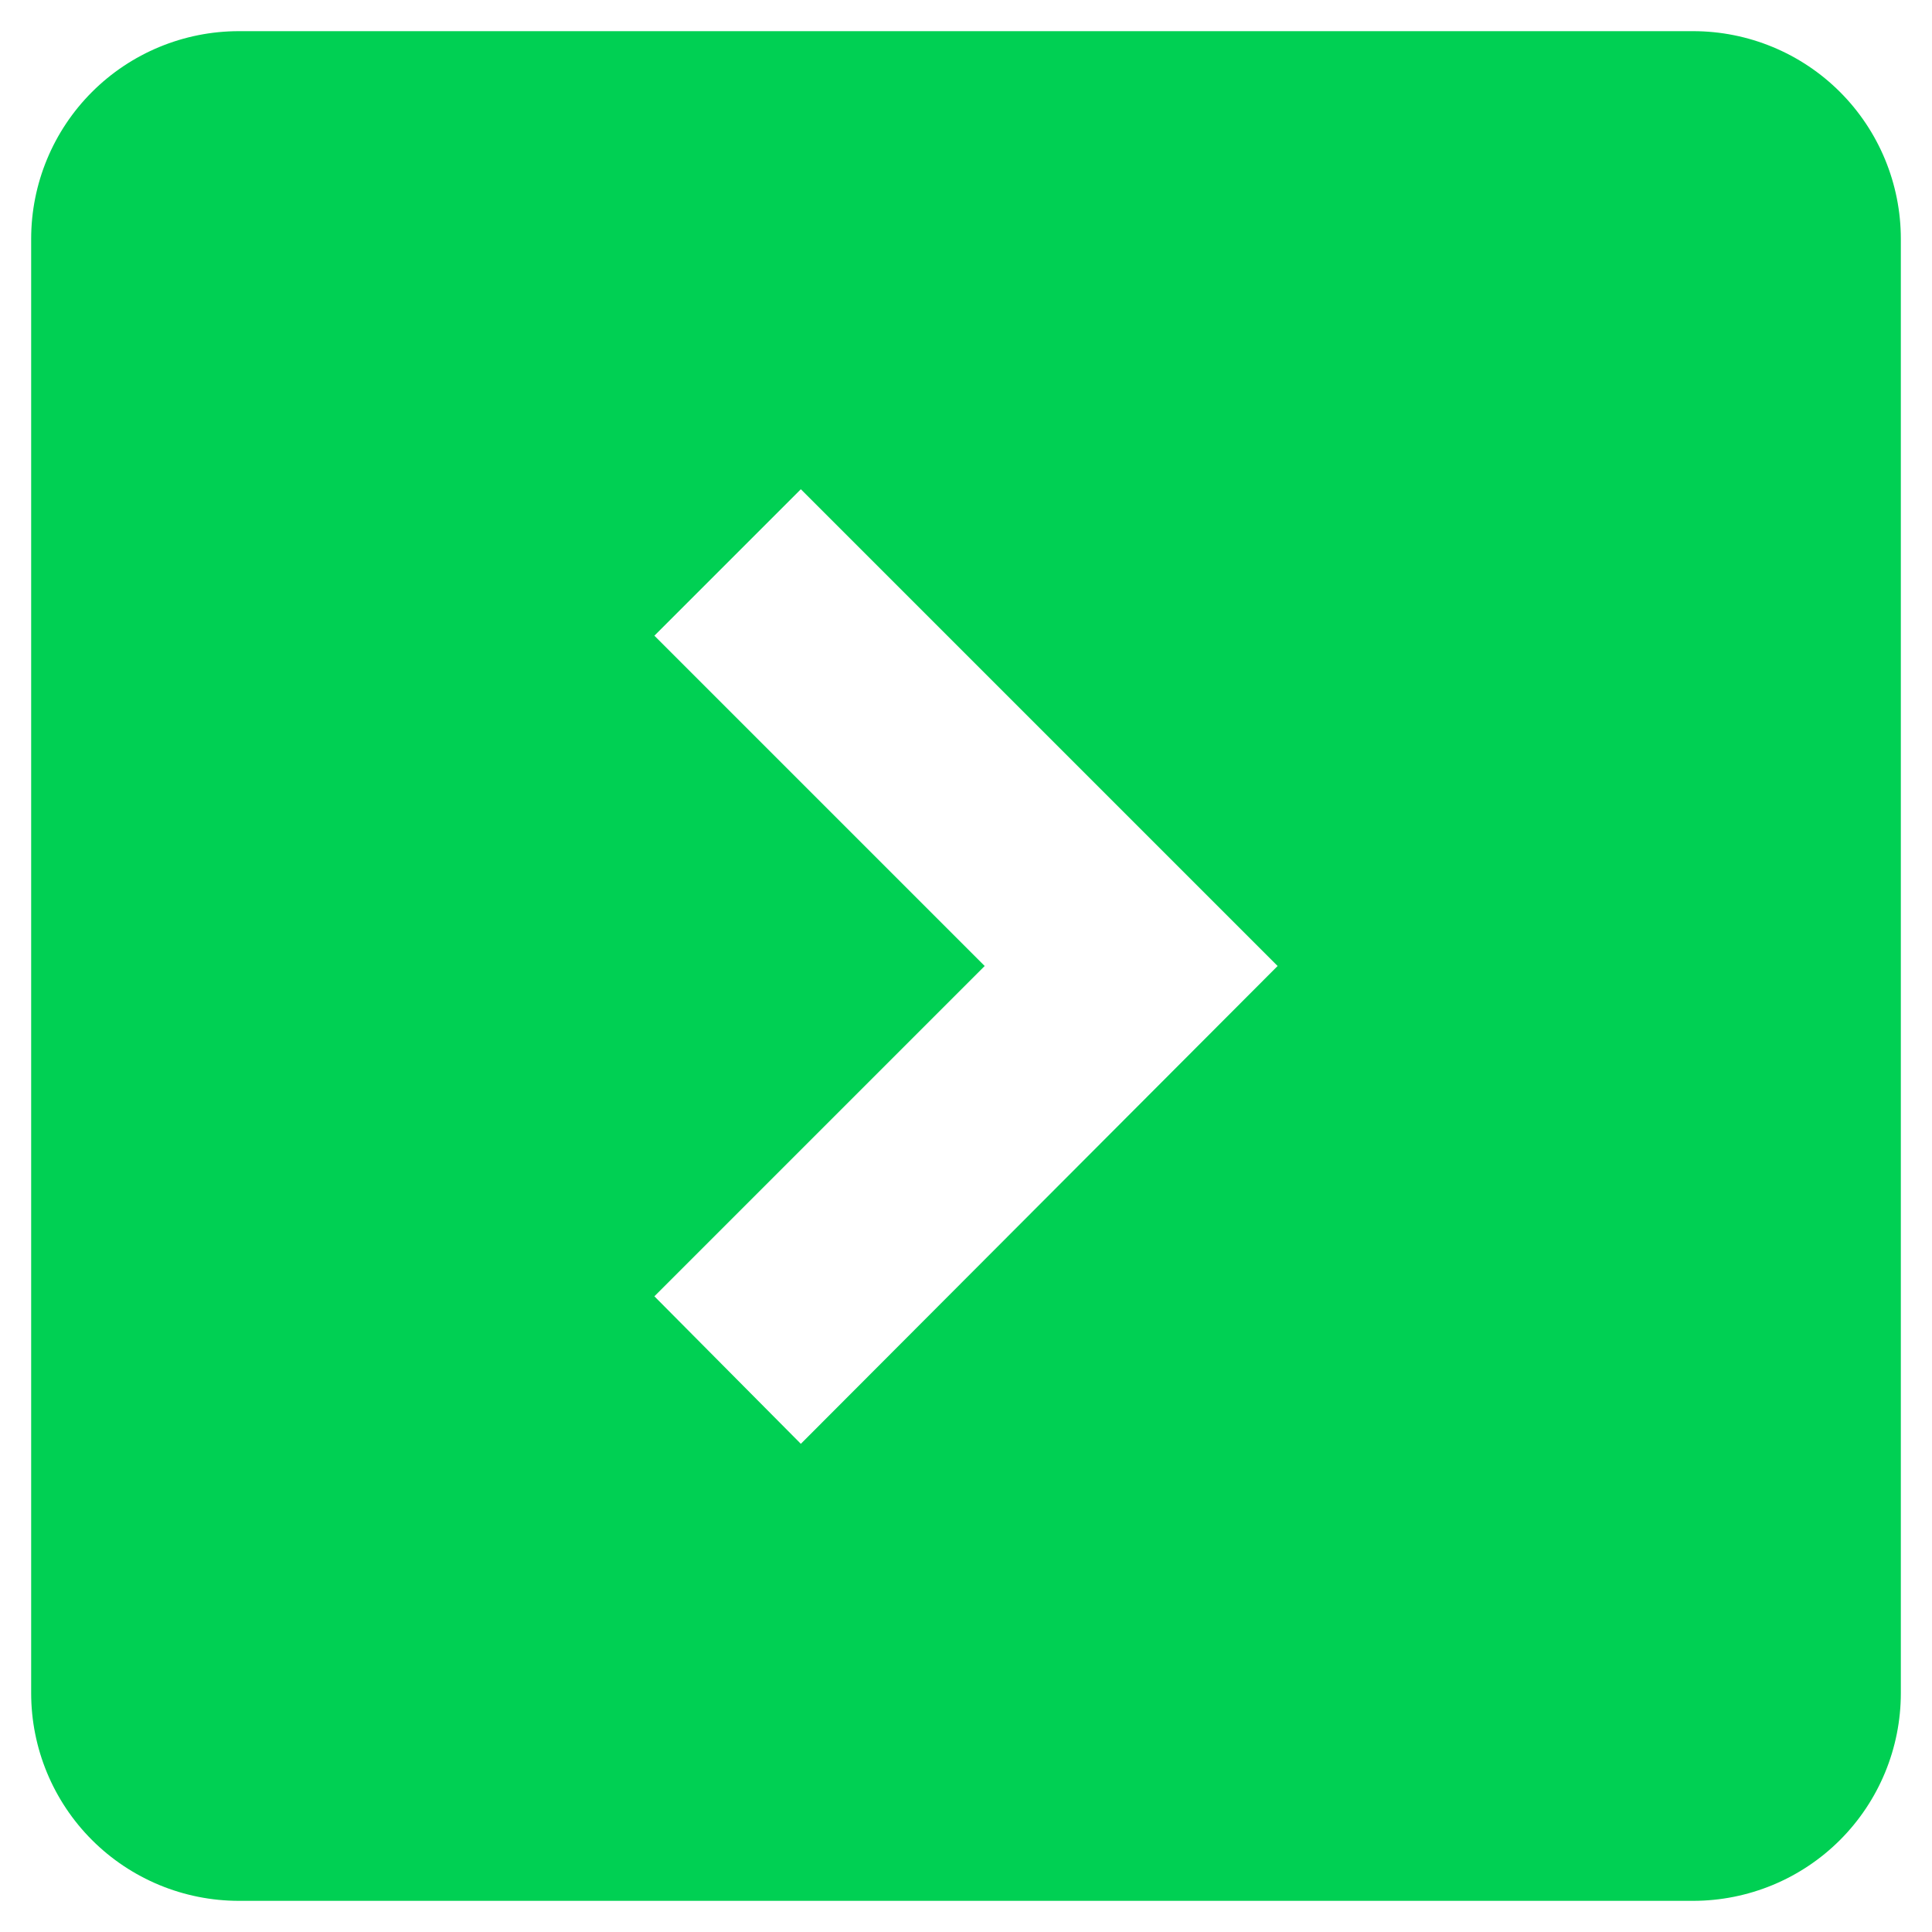 <svg width="31" height="31" viewBox="0 0 31 31" fill="none" xmlns="http://www.w3.org/2000/svg">
<path d="M12.85 7.85L20.5 15.5L12.85 23.167L10.5 20.8L15.8 15.5L10.5 10.2M3.833 0.5C2.949 0.5 2.101 0.851 1.476 1.476C0.851 2.101 0.5 2.949 0.5 3.833V27.167C0.5 28.051 0.851 28.899 1.476 29.524C2.101 30.149 2.949 30.5 3.833 30.5H27.167C28.051 30.5 28.899 30.149 29.524 29.524C30.149 28.899 30.5 28.051 30.5 27.167V3.833C30.5 2.949 30.149 2.101 29.524 1.476C28.899 0.851 28.051 0.5 27.167 0.5H3.833Z" fill="#00D053"/>
</svg>
